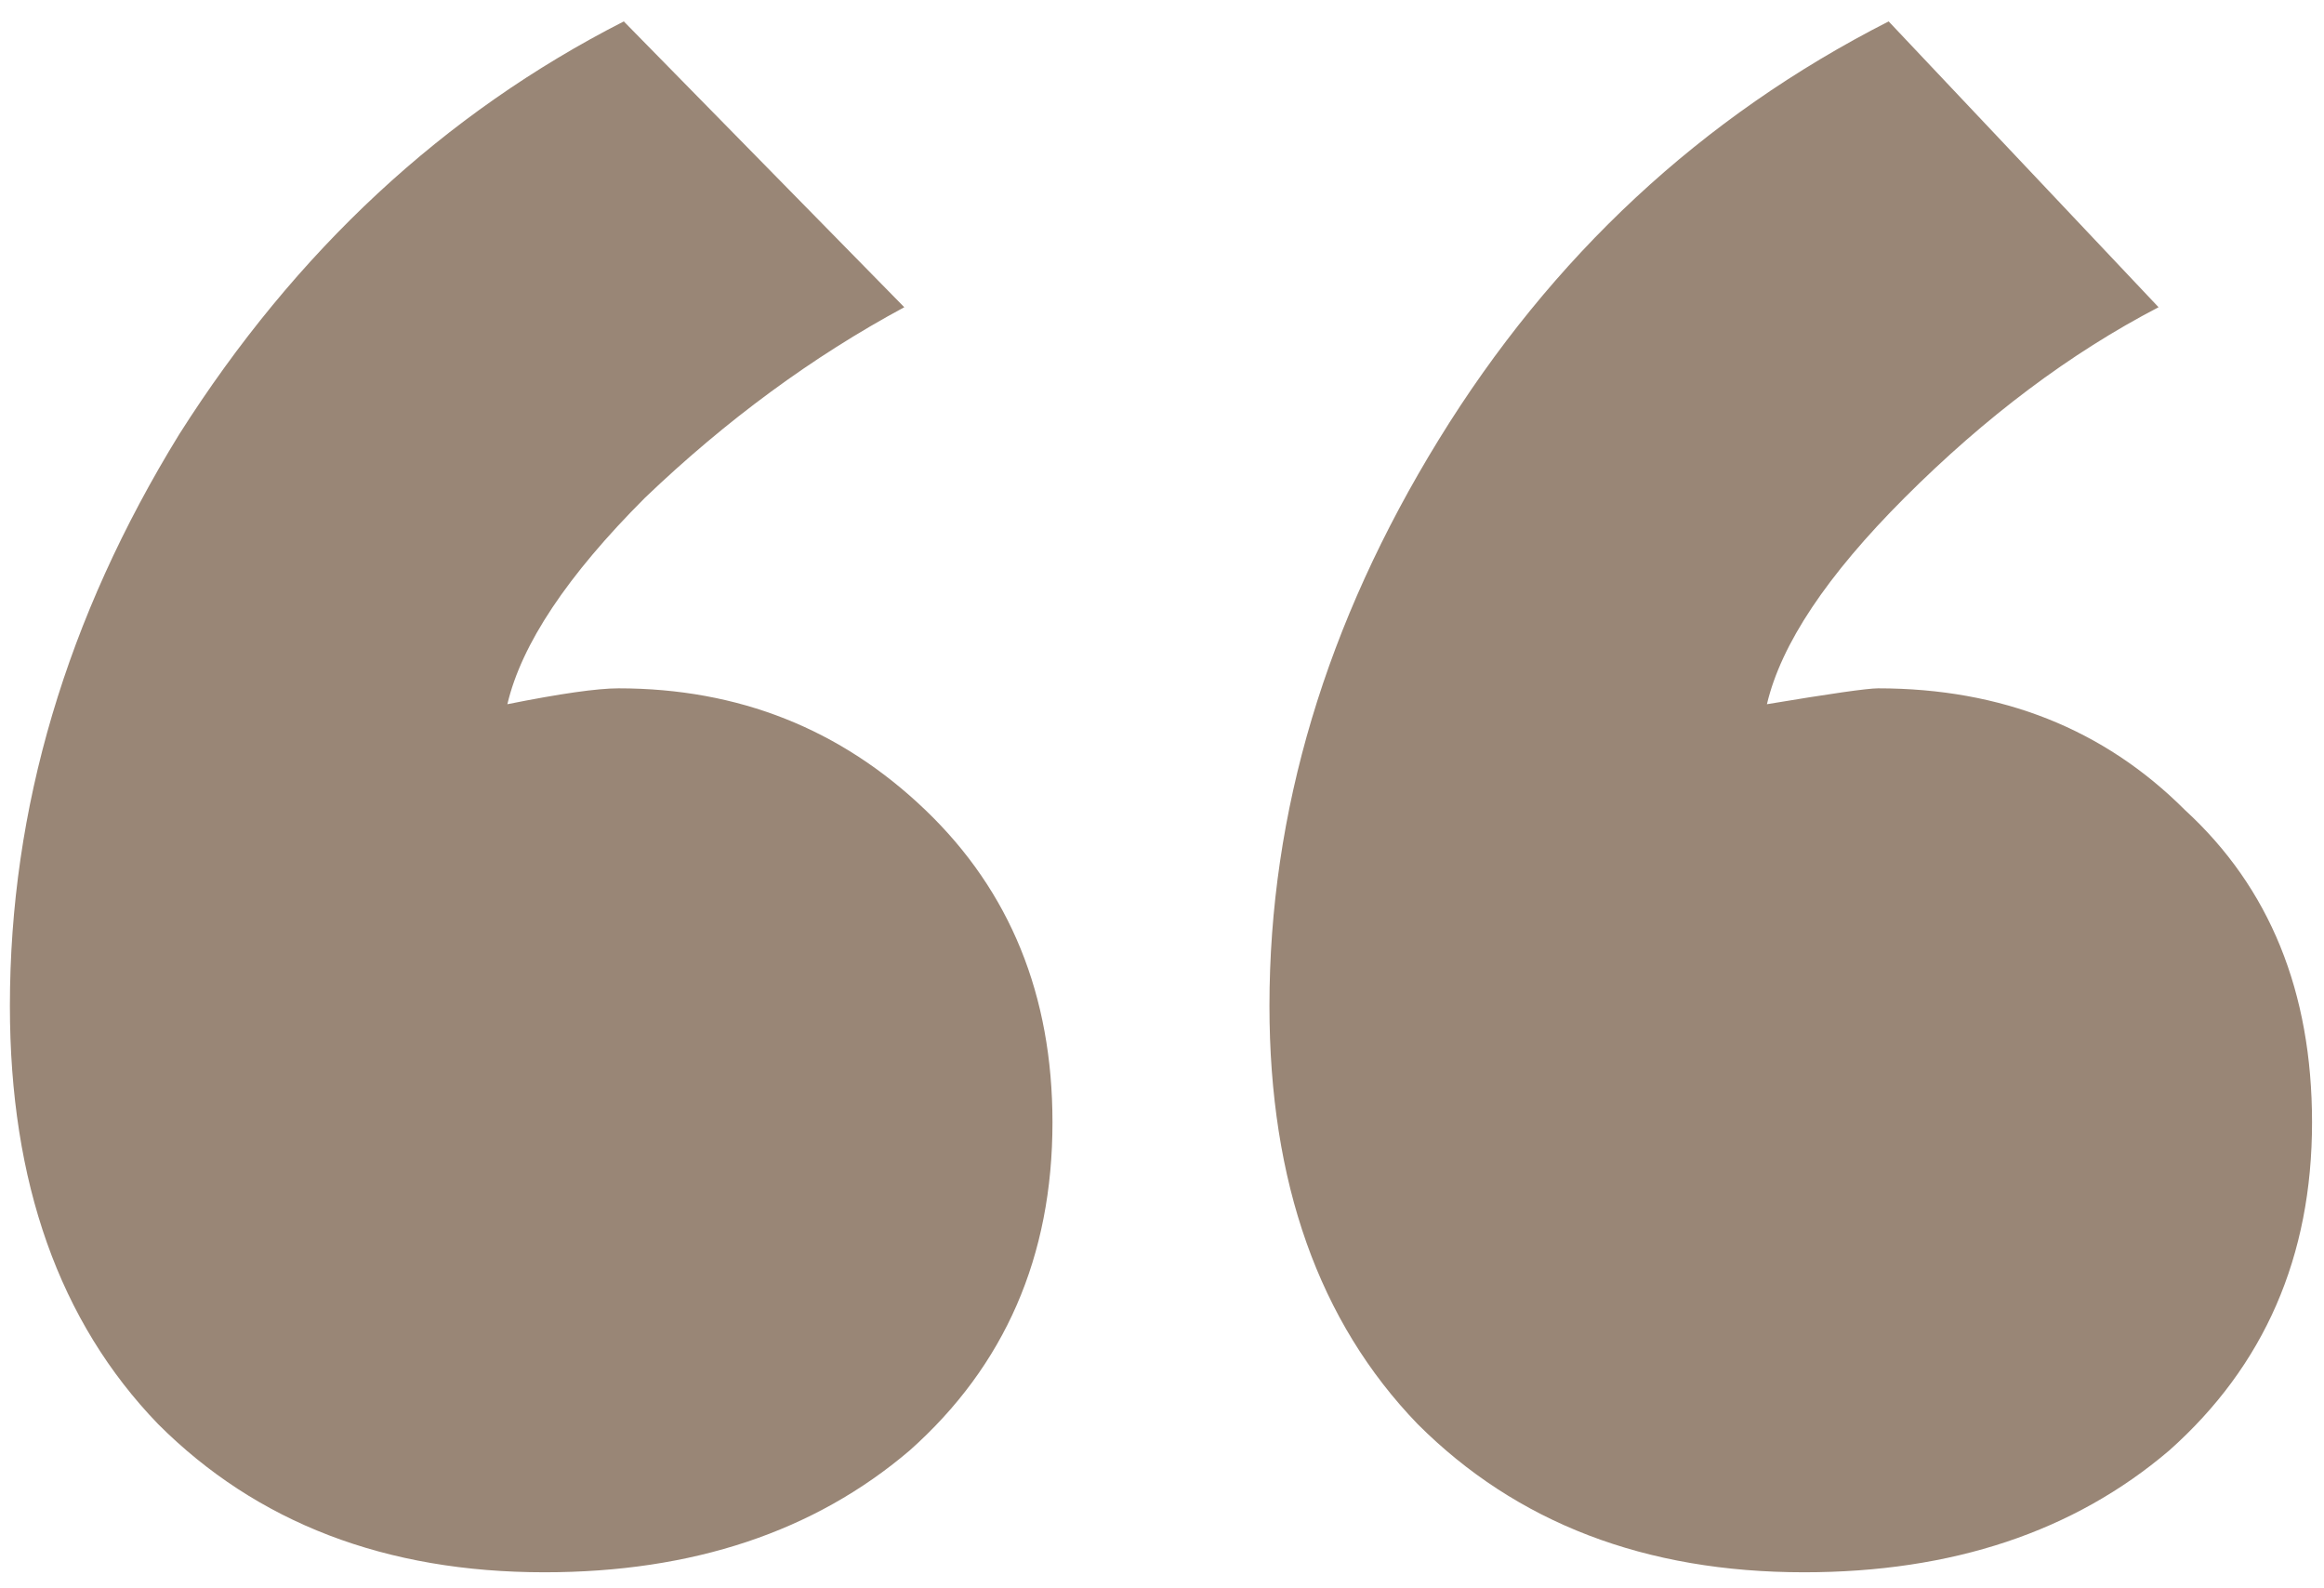 <?xml version="1.0" encoding="UTF-8"?> <svg xmlns="http://www.w3.org/2000/svg" width="101" height="69" viewBox="0 0 101 69" fill="none"> <path d="M23.66 68.32C16.76 68.32 11.163 66.173 6.87 61.88C2.577 57.433 0.43 51.377 0.43 43.71C0.43 35.123 2.883 26.843 7.79 18.87C12.85 10.897 19.29 4.917 27.11 0.93L39.3 13.35C35.313 15.497 31.557 18.257 28.03 21.63C24.657 25.003 22.663 27.993 22.05 30.6C24.35 30.14 25.96 29.91 26.88 29.91C32.093 29.91 36.54 31.673 40.22 35.2C43.9 38.727 45.74 43.25 45.74 48.77C45.74 54.597 43.67 59.35 39.53 63.03C35.39 66.557 30.1 68.32 23.66 68.32ZM78.4 68.32C71.5 68.32 65.903 66.173 61.61 61.88C57.317 57.433 55.17 51.377 55.17 43.71C55.17 35.277 57.623 27.073 62.53 19.1C67.437 11.127 73.953 5.07 82.08 0.93L93.81 13.35C89.977 15.343 86.297 18.103 82.77 21.63C79.397 25.003 77.403 27.993 76.79 30.6C79.55 30.14 81.16 29.91 81.62 29.91C86.987 29.91 91.433 31.673 94.96 35.2C98.64 38.573 100.48 43.097 100.48 48.77C100.48 54.597 98.41 59.35 94.27 63.03C90.13 66.557 84.84 68.32 78.4 68.32Z" fill="#998676"></path> </svg> 